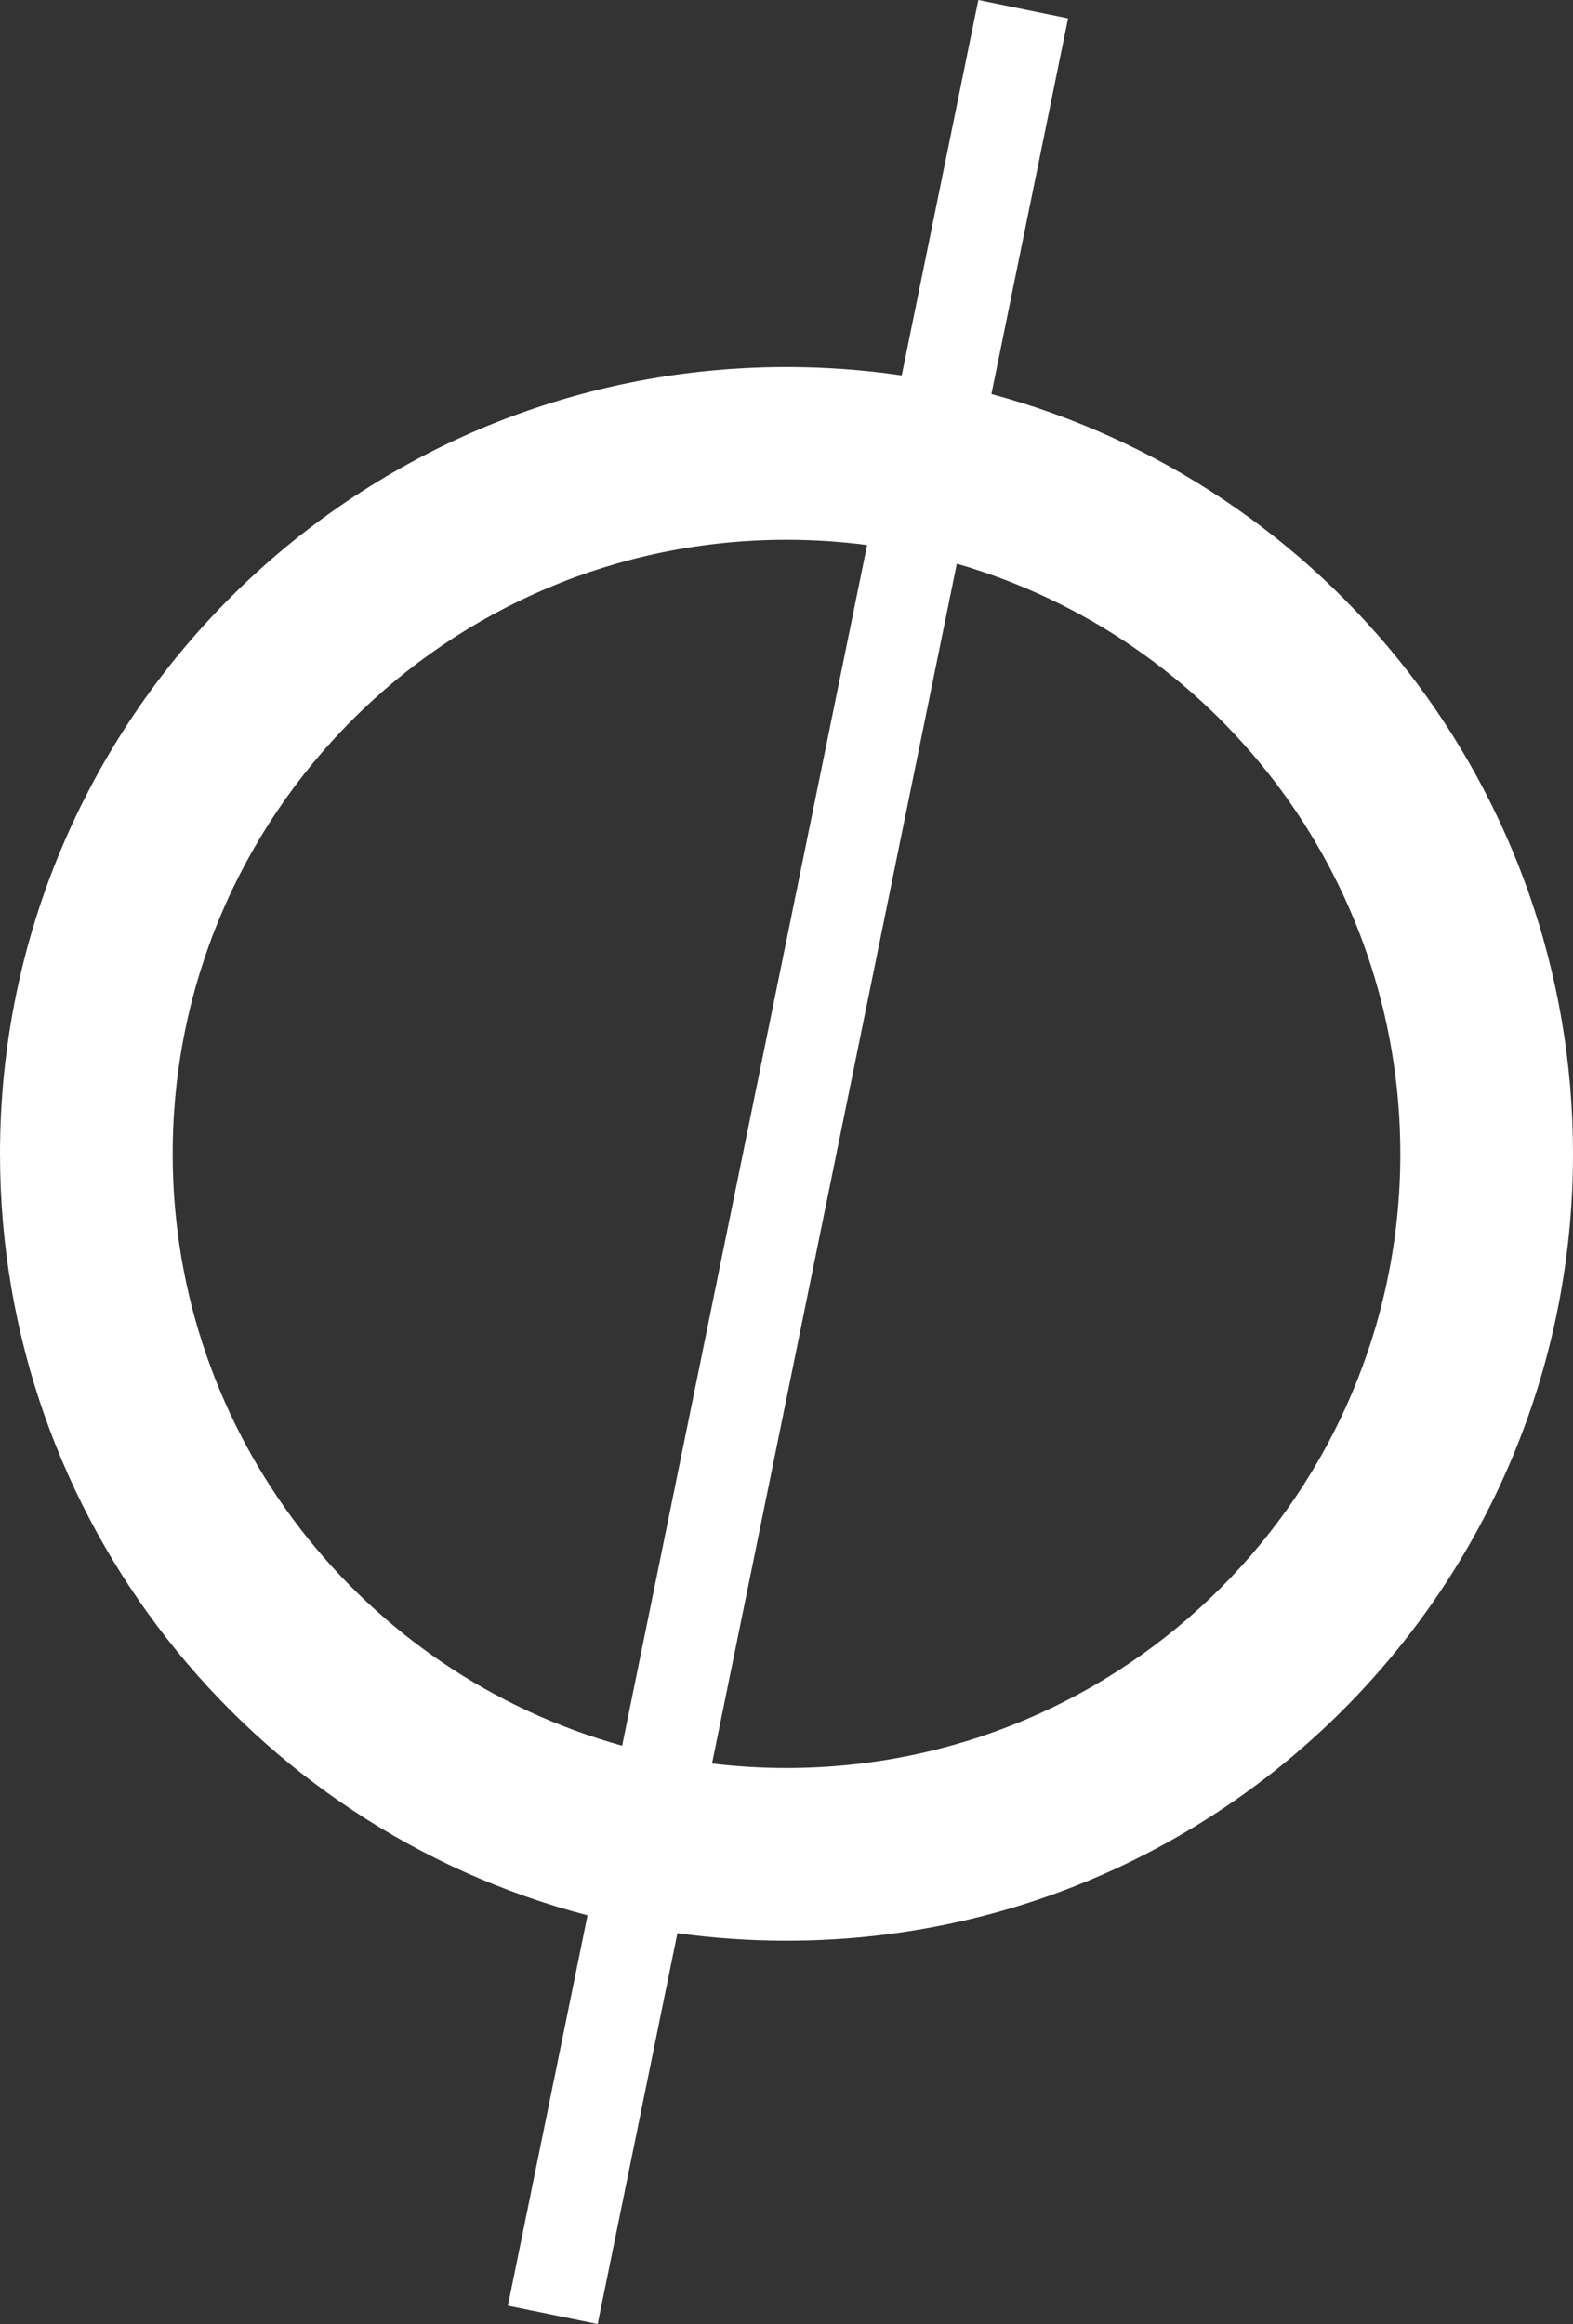 <svg xmlns="http://www.w3.org/2000/svg" fill="none" viewBox="370 58 1308 1931.67">
<rect x="370" y="58" width="1308" height="1931.67" fill="#333333" stroke="none"/>
<path fill="white" fill-rule="evenodd" clip-rule="evenodd" d="M858.55 1649.97L792.324 1974.43L866.973 1989.67L933.275 1664.84C962.927 1668.95 993.215 1671.08 1024 1671.08C1385.19 1671.08 1678 1378.27 1678 1017.08C1678 714.831 1472.97 460.472 1194.4 385.499L1258.14 73.237L1183.49 58L1119.8 370.044C1088.53 365.454 1056.54 363.078 1024 363.078C662.806 363.078 370 655.883 370 1017.08C370 1321.11 577.465 1576.69 858.55 1649.97ZM962.067 1523.77C982.368 1526.23 1003.04 1527.49 1024 1527.49C1305.89 1527.49 1534.41 1298.97 1534.41 1017.08C1534.41 784.318 1378.61 587.947 1165.61 526.563L962.067 1523.77ZM1091.02 511.024L887.326 1508.99C671.798 1449.23 513.586 1251.63 513.586 1017.08C513.586 735.183 742.106 506.663 1024 506.663C1046.72 506.663 1069.09 508.147 1091.02 511.024Z"/>
</svg>
